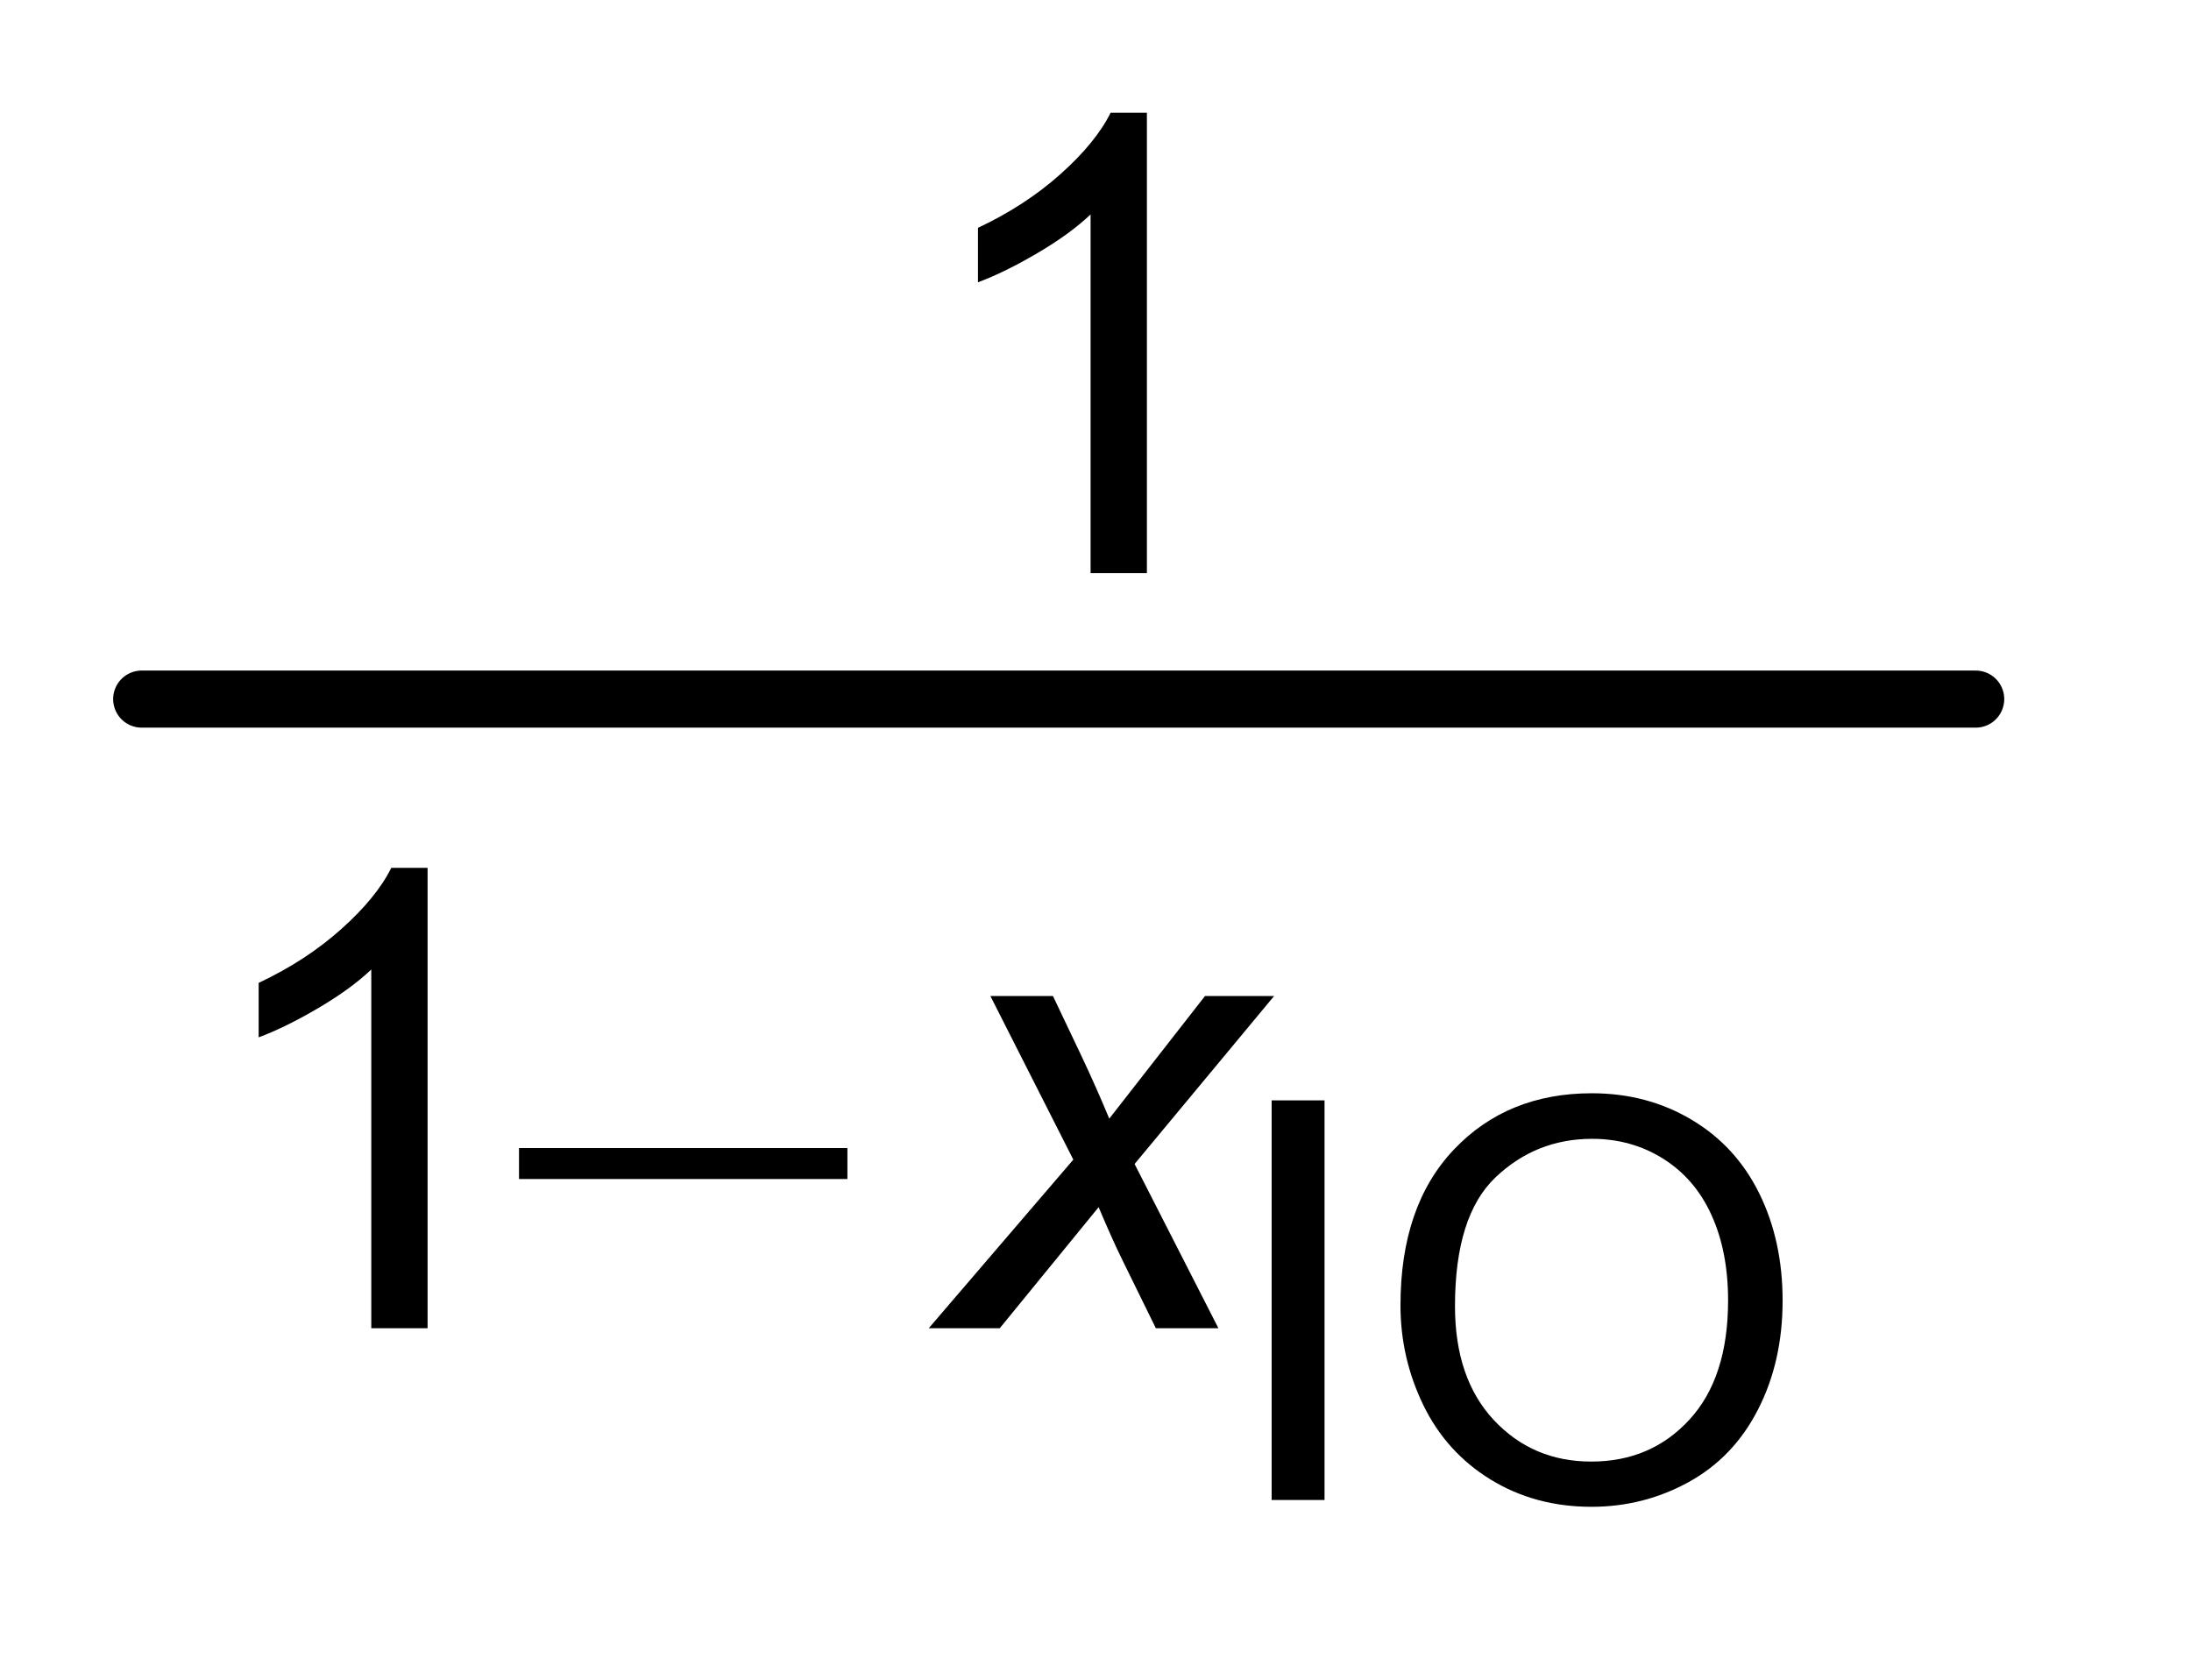<?xml version="1.0" encoding="UTF-8"?>
<!DOCTYPE svg PUBLIC '-//W3C//DTD SVG 1.0//EN'
          'http://www.w3.org/TR/2001/REC-SVG-20010904/DTD/svg10.dtd'>
<svg stroke-dasharray="none" shape-rendering="auto" xmlns="http://www.w3.org/2000/svg" font-family="'Dialog'" text-rendering="auto" width="30" fill-opacity="1" color-interpolation="auto" color-rendering="auto" preserveAspectRatio="xMidYMid meet" font-size="12px" viewBox="0 0 30 23" fill="black" xmlns:xlink="http://www.w3.org/1999/xlink" stroke="black" image-rendering="auto" stroke-miterlimit="10" stroke-linecap="square" stroke-linejoin="miter" font-style="normal" stroke-width="1" height="23" stroke-dashoffset="0" font-weight="normal" stroke-opacity="1"
><!--Generated by the Batik Graphics2D SVG Generator--><defs id="genericDefs"
  /><g
  ><defs id="defs1"
    ><clipPath clipPathUnits="userSpaceOnUse" id="clipPath1"
      ><path d="M0.753 2.11 L19.342 2.11 L19.342 16.303 L0.753 16.303 L0.753 2.11 Z"
      /></clipPath
      ><clipPath clipPathUnits="userSpaceOnUse" id="clipPath2"
      ><path d="M24.051 67.395 L24.051 520.855 L617.949 520.855 L617.949 67.395 Z"
      /></clipPath
    ></defs
    ><g stroke-width="16" transform="scale(1.576,1.576) translate(-0.753,-2.11) matrix(0.031,0,0,0.031,0,0)" stroke-linejoin="round" stroke-linecap="round"
    ><line y2="264" fill="none" x1="64" clip-path="url(#clipPath2)" x2="578" y1="264"
    /></g
    ><g transform="matrix(0.049,0,0,0.049,-1.186,-3.324)"
    ><path d="M379.547 487 L379.547 375.328 L394.328 375.328 L394.328 487 L379.547 487 ZM415.547 432.609 Q415.547 404.812 430.469 389.078 Q445.406 373.344 469.016 373.344 Q484.484 373.344 496.891 380.734 Q509.312 388.125 515.812 401.344 Q522.328 414.562 522.328 431.312 Q522.328 448.297 515.469 461.703 Q508.625 475.109 496.047 482.016 Q483.484 488.906 468.938 488.906 Q453.172 488.906 440.75 481.297 Q428.344 473.672 421.938 460.5 Q415.547 447.312 415.547 432.609 ZM430.781 432.844 Q430.781 453.031 441.625 464.656 Q452.484 476.266 468.859 476.266 Q485.547 476.266 496.312 464.531 Q507.094 452.797 507.094 431.234 Q507.094 417.609 502.484 407.438 Q497.891 397.266 489.016 391.672 Q480.141 386.078 469.094 386.078 Q453.406 386.078 442.094 396.859 Q430.781 407.625 430.781 432.844 Z" stroke="none" clip-path="url(#clipPath2)"
    /></g
    ><g transform="matrix(0.049,0,0,0.049,-1.186,-3.324)"
    ><path d="M344.688 228 L328.953 228 L328.953 127.75 Q323.281 133.172 314.047 138.594 Q304.828 144 297.484 146.719 L297.484 131.5 Q310.688 125.297 320.562 116.469 Q330.438 107.641 334.547 99.344 L344.688 99.344 L344.688 228 Z" stroke="none" clip-path="url(#clipPath2)"
    /></g
    ><g transform="matrix(0.049,0,0,0.049,-1.186,-3.324)"
    ><path d="M143.688 439 L127.953 439 L127.953 338.75 Q122.281 344.172 113.047 349.594 Q103.828 355 96.484 357.719 L96.484 342.5 Q109.688 336.297 119.562 327.469 Q129.438 318.641 133.547 310.344 L143.688 310.344 L143.688 439 Z" stroke="none" clip-path="url(#clipPath2)"
    /></g
    ><g transform="matrix(0.049,0,0,0.049,-1.186,-3.324)"
    ><path d="M283.734 439 L324.125 391.891 L300.953 346.172 L318.438 346.172 L326.297 362.703 Q330.672 371.969 334.172 380.438 L360.922 346.172 L380.234 346.172 L341.25 393.109 L364.672 439 L347.188 439 L337.922 420.125 Q334.953 414.094 331.203 405.172 L303.578 439 L283.734 439 Z" stroke="none" clip-path="url(#clipPath2)"
    /></g
    ><g transform="matrix(0.049,0,0,0.049,-1.186,-3.324)"
    ><path d="M169.234 388.656 L261 388.656 L261 397.312 L169.234 397.312 L169.234 388.656 Z" stroke="none" clip-path="url(#clipPath2)"
    /></g
  ></g
></svg
>
